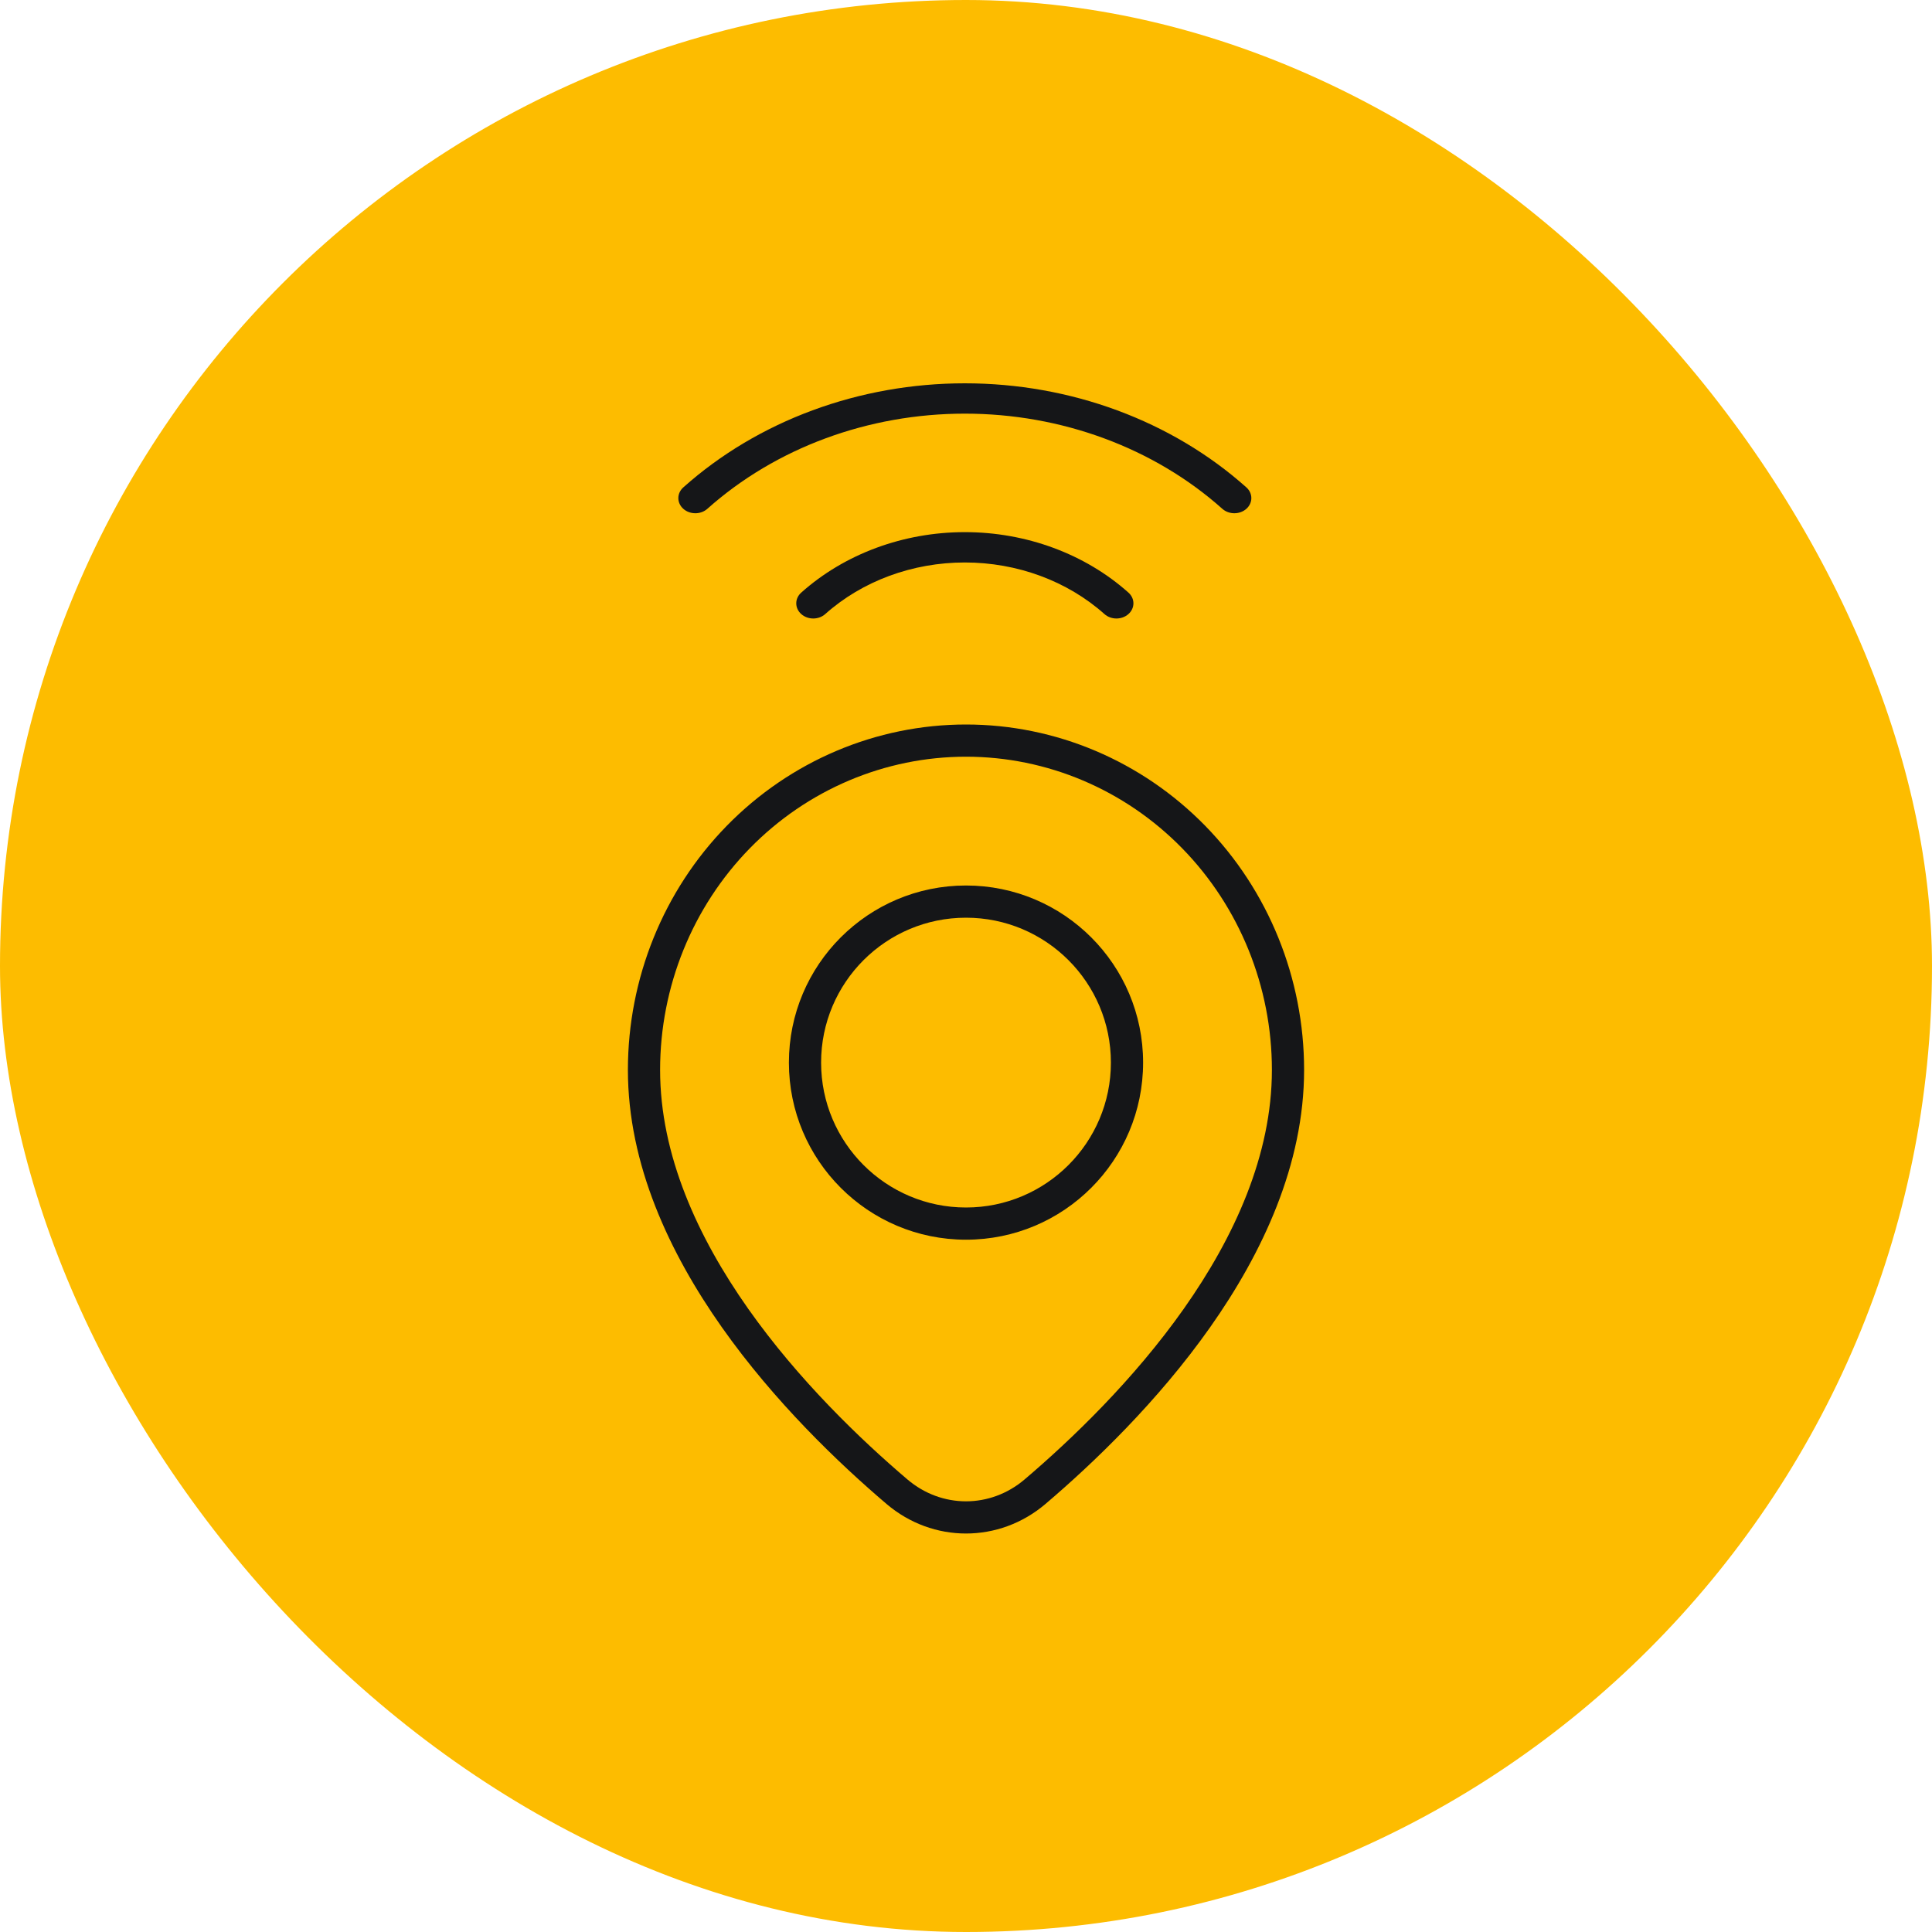 <svg width="60" height="60" viewBox="0 0 60 60" fill="none" xmlns="http://www.w3.org/2000/svg">
<rect width="60" height="60" rx="30" fill="#FDBC00"/>
<path fill-rule="evenodd" clip-rule="evenodd" d="M21.221 15.136C21.015 15.32 21.015 15.618 21.221 15.802C21.427 15.985 21.761 15.985 21.967 15.802C24.088 13.909 26.964 12.846 29.964 12.846C32.963 12.846 35.84 13.909 37.961 15.802C38.167 15.985 38.501 15.985 38.707 15.802C38.913 15.618 38.913 15.32 38.707 15.136C36.388 13.066 33.243 11.904 29.964 11.904C26.684 11.904 23.54 13.066 21.221 15.136ZM24.883 19.07C24.677 18.886 24.677 18.588 24.883 18.404C26.23 17.202 28.058 16.526 29.964 16.526C31.87 16.526 33.698 17.202 35.045 18.404C35.251 18.588 35.251 18.886 35.045 19.07C34.839 19.254 34.505 19.254 34.299 19.07C33.149 18.044 31.59 17.468 29.964 17.468C28.338 17.468 26.779 18.044 25.629 19.07C25.423 19.254 25.089 19.254 24.883 19.07ZM23.286 26.345C25.069 24.522 27.484 23.5 30 23.5C32.516 23.5 34.931 24.522 36.714 26.345C38.496 28.168 39.5 30.644 39.5 33.227C39.5 35.871 38.332 38.419 36.766 40.642C35.203 42.859 33.273 44.708 31.821 45.944C30.755 46.852 29.245 46.852 28.179 45.944C26.727 44.708 24.797 42.859 23.234 40.642C21.668 38.419 20.5 35.871 20.5 33.227C20.5 30.644 21.504 28.168 23.286 26.345ZM30 22.5C27.212 22.5 24.54 23.633 22.571 25.646C20.604 27.658 19.5 30.386 19.5 33.227C19.5 36.161 20.791 38.911 22.417 41.218C24.046 43.529 26.044 45.44 27.531 46.706C28.97 47.931 31.03 47.931 32.469 46.706C33.956 45.44 35.954 43.529 37.583 41.218C39.209 38.911 40.5 36.161 40.5 33.227C40.5 30.386 39.396 27.658 37.429 25.646C35.46 23.633 32.788 22.5 30 22.5ZM25.5 33C25.5 30.515 27.515 28.5 30 28.5C32.485 28.5 34.5 30.515 34.5 33C34.5 35.485 32.485 37.5 30 37.5C27.515 37.5 25.5 35.485 25.5 33ZM30 27.5C26.962 27.5 24.5 29.962 24.5 33C24.5 36.038 26.962 38.5 30 38.5C33.038 38.5 35.5 36.038 35.5 33C35.5 29.962 33.038 27.5 30 27.5Z" fill="#151618"/>
</svg>

